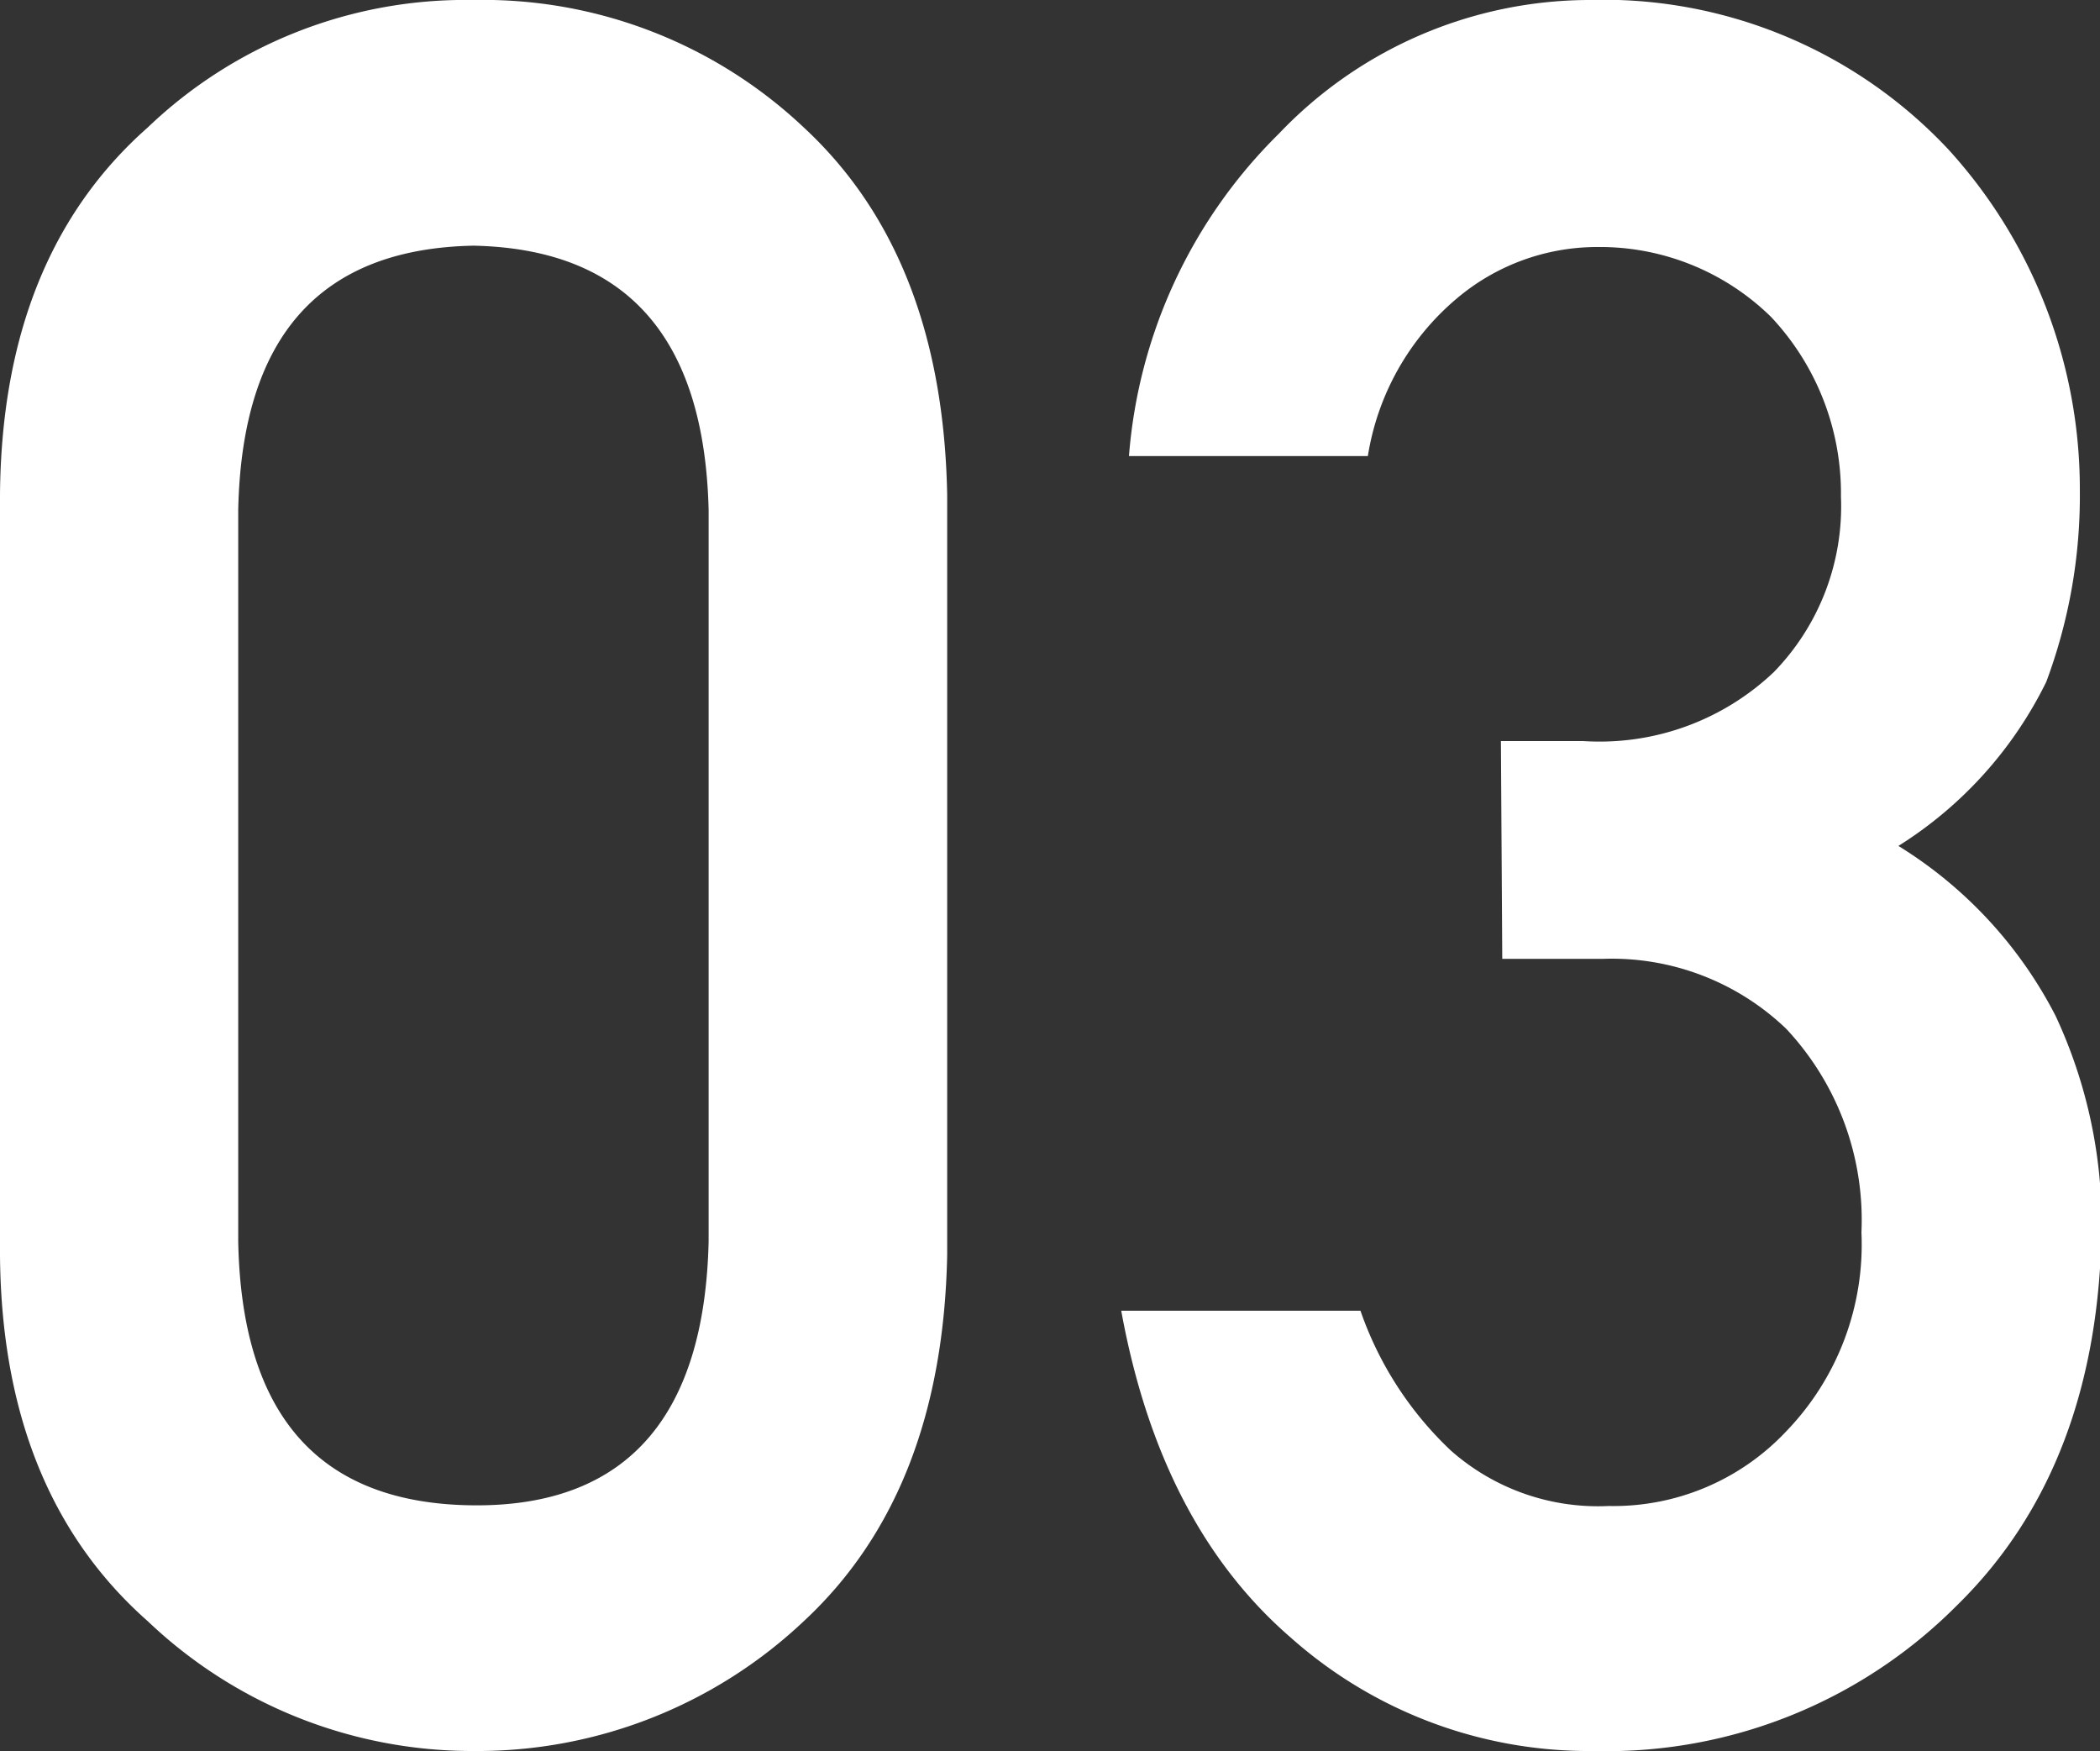 <svg xmlns="http://www.w3.org/2000/svg" viewBox="0 0 62.5 52.1"><rect x="0" y="0" width="62.5" height="52.1" fill="#333333" stroke="none"/><defs><style>.cls-1{fill:#fff;}</style></defs><g id="レイヤー_2" data-name="レイヤー 2"><g id="レイアウト"><path class="cls-1" d="M0,14.71Q.06,7.62,4.4,3.79A13.67,13.67,0,0,1,14.08,0a13.91,13.91,0,0,1,9.85,3.8q4.13,3.83,4.26,10.93V37.34q-.14,7.06-4.26,10.89a14.15,14.15,0,0,1-9.85,3.87A14,14,0,0,1,4.4,48.24Q.06,44.41,0,37.36Zm21.09.46q-.19-7.72-7-7.86c-4.57.09-6.89,2.71-7,7.86V36.94c.1,5.19,2.42,7.81,7,7.85s6.88-2.66,7-7.85Z"/><path class="cls-1" d="M44.67,22.05h2.45A7.53,7.53,0,0,0,52.79,20a7.07,7.07,0,0,0,2-5.23,7.66,7.66,0,0,0-2.08-5.34,7.27,7.27,0,0,0-5.18-2.08,6.47,6.47,0,0,0-4.16,1.52,7.71,7.71,0,0,0-2.66,4.7H33.6a15.12,15.12,0,0,1,4.46-9.59A12.79,12.79,0,0,1,47.26,0,14.07,14.07,0,0,1,58,4.46,15,15,0,0,1,61.9,14.59a15.82,15.82,0,0,1-1,5.7,12,12,0,0,1-4.4,4.88,12.83,12.83,0,0,1,4.68,5.06,14.62,14.62,0,0,1,1.37,6.19q-.07,7.21-4.32,11.36A14.71,14.71,0,0,1,47.42,52.1a13.35,13.35,0,0,1-9-3.37Q34.53,45.37,33.37,39h7.12a10.39,10.39,0,0,0,2.69,4.16,6.61,6.61,0,0,0,4.7,1.65,7.05,7.05,0,0,0,5.28-2.22,8,8,0,0,0,2.24-5.92,8.32,8.32,0,0,0-2.24-6.06,7.5,7.5,0,0,0-5.45-2.08h-3Z"/></g></g></svg>